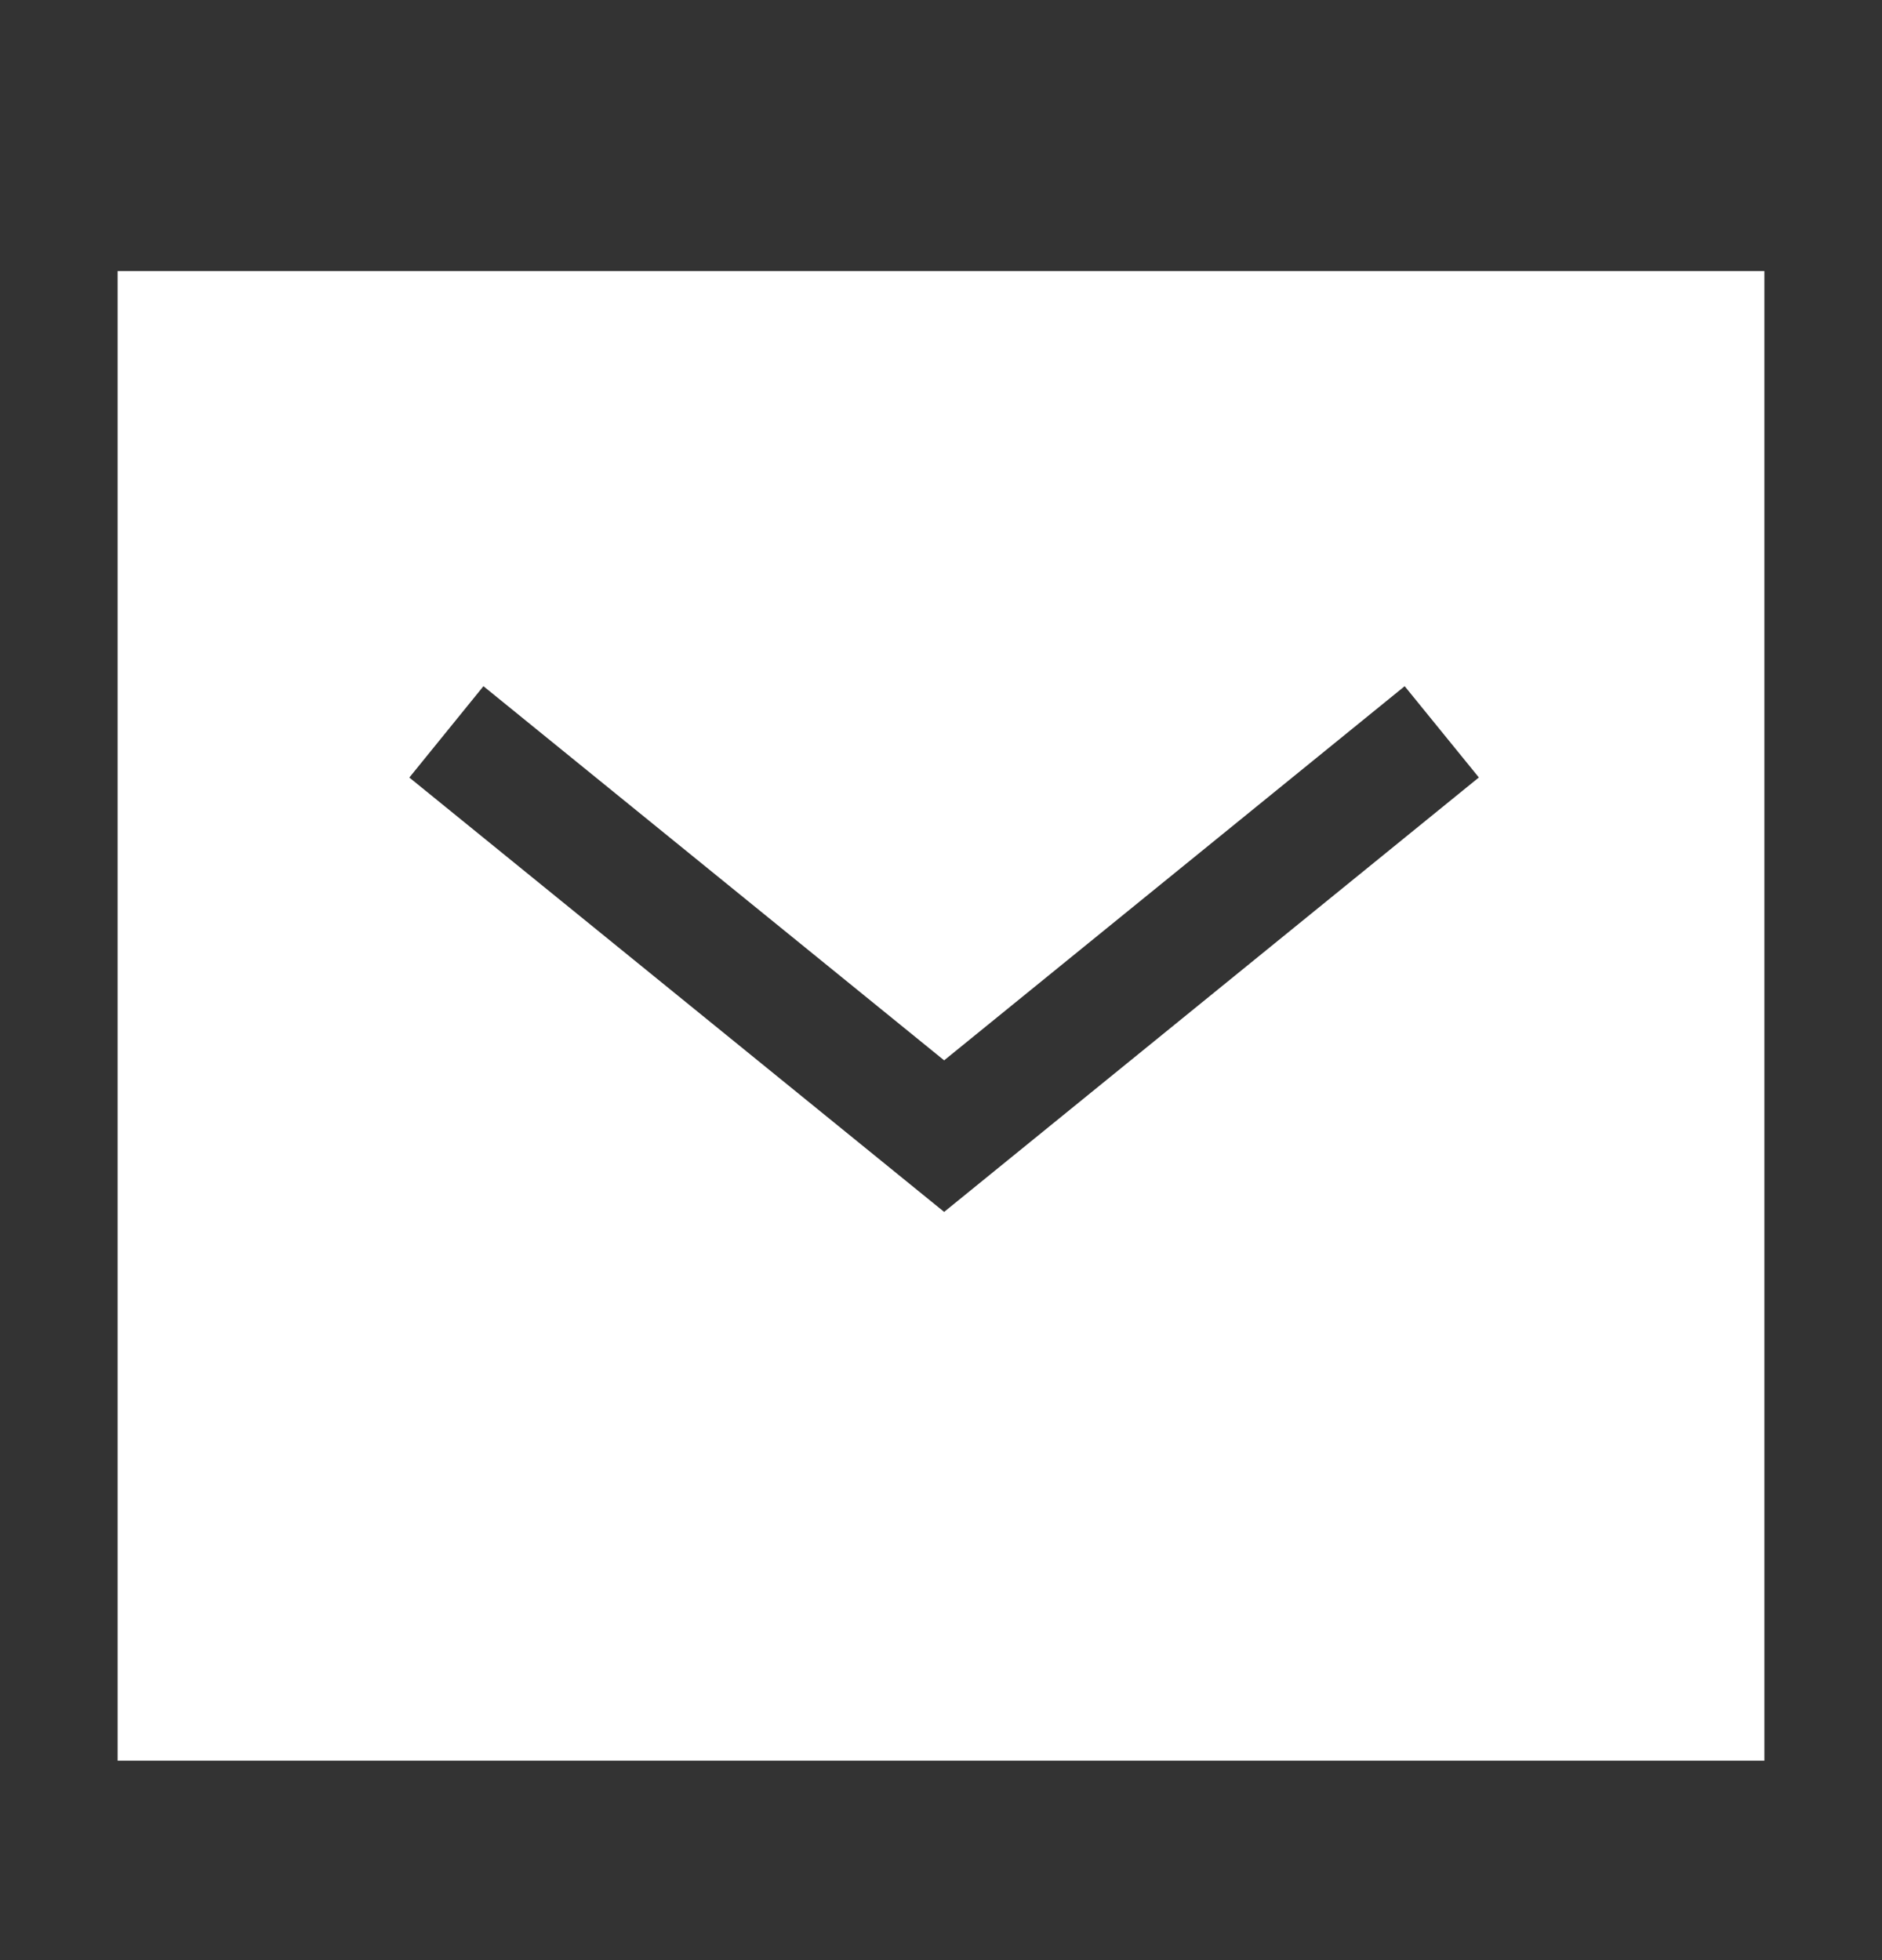 <svg width="24" height="25" viewBox="0 0 24 25" fill="none" xmlns="http://www.w3.org/2000/svg">
<rect x="0" y="0" width="24" height="25" fill="#333333" stroke="none"/>
<path fill-rule="evenodd" clip-rule="evenodd" d="M12.04 15.457L5.22 9.917L6.165 8.752L12.04 13.524L17.913 8.752L18.859 9.916L12.04 15.457ZM1.5 22.456H22.5V3.457H1.5V22.456Z" fill="white"/>
</svg>
